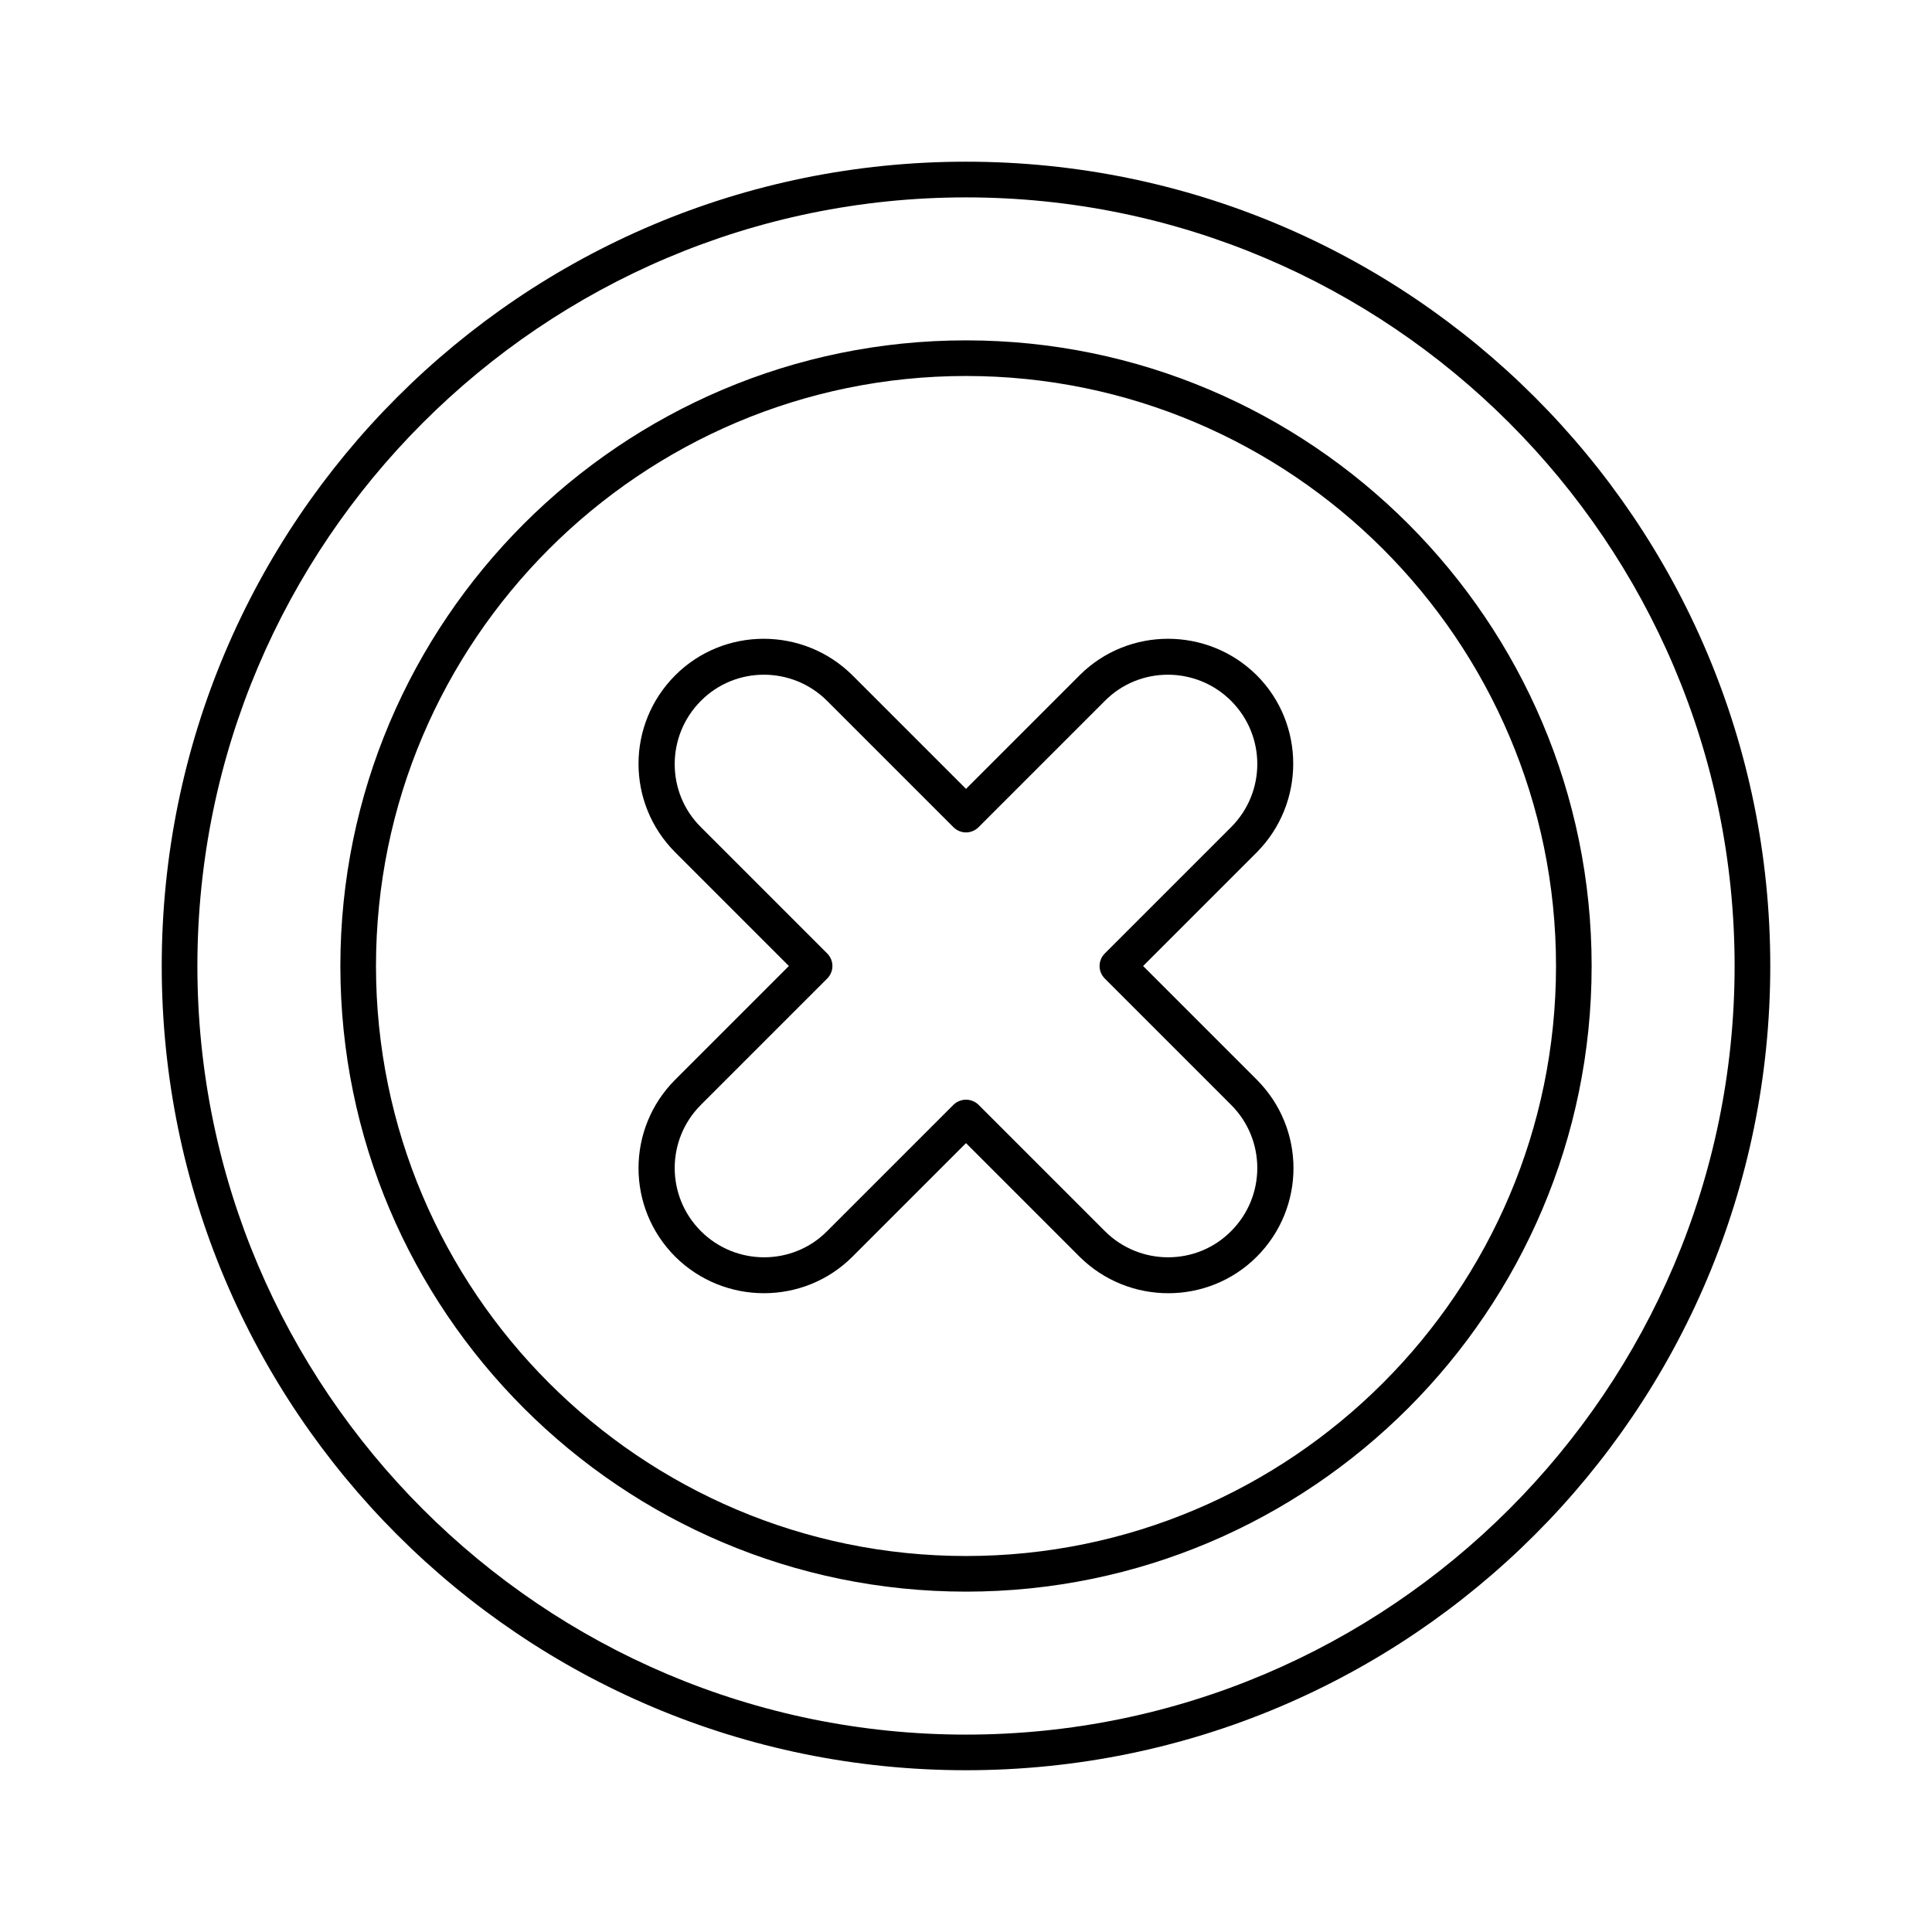 <?xml version="1.0" encoding="UTF-8"?>
<!-- Uploaded to: SVG Repo, www.svgrepo.com, Generator: SVG Repo Mixer Tools -->
<svg fill="#000000" width="800px" height="800px" version="1.1" viewBox="144 144 512 512" xmlns="http://www.w3.org/2000/svg">
 <g>
  <path d="m430.11 477.05-30.109-30.113-30.109 30.109c-12.891 12.891-33.949 12.891-46.938 0-12.988-12.988-12.988-33.949 0-46.938l30.109-30.109-30.109-30.109c-12.988-12.988-12.988-33.949 0-46.938 12.891-12.891 33.949-12.891 46.938 0l30.109 30.109 30.109-30.109c12.891-12.891 33.949-12.891 46.938 0 12.891 12.891 12.891 33.949 0 46.938l-30.113 30.113 30.109 30.109c12.988 12.988 12.988 33.949 0 46.938-12.887 12.891-33.945 12.891-46.934 0zm-30.109-41.625c1.18 0 2.461 0.492 3.344 1.379l33.457 33.457c9.25 9.25 24.305 9.25 33.457 0 9.25-9.25 9.25-24.207 0-33.457l-33.457-33.457c-1.871-1.871-1.871-4.82 0-6.691l33.457-33.457c9.25-9.25 9.25-24.207 0-33.457s-24.305-9.25-33.457 0l-33.457 33.457c-1.871 1.871-4.82 1.871-6.691 0l-33.457-33.457c-9.25-9.25-24.305-9.25-33.457 0-9.25 9.25-9.25 24.305 0 33.457l33.457 33.457c1.871 1.871 1.871 4.82 0 6.691l-33.457 33.457c-9.25 9.25-9.25 24.207 0 33.457s24.305 9.25 33.457 0l33.457-33.457c0.887-0.887 2.164-1.379 3.348-1.379z"/>
  <path d="m400 613.13c-117.79 0-213.14-95.352-213.14-213.14s95.352-213.14 213.14-213.14 213.14 95.352 213.14 213.14c-0.004 117.79-95.352 213.14-213.14 213.14zm0-416.82c-112.28 0-203.69 91.414-203.69 203.69 0 112.27 91.414 203.69 203.69 203.69 112.27 0 203.69-91.414 203.69-203.69 0.004-112.28-91.41-203.69-203.68-203.69z"/>
  <path d="m400 565.8c-91.414 0-165.8-74.391-165.8-165.8s74.391-165.8 165.8-165.8 165.8 74.391 165.8 165.8-74.391 165.8-165.8 165.8zm0-322.16c-86.199 0-156.36 70.16-156.36 156.36 0 86.195 70.16 156.36 156.36 156.36 86.195 0 156.36-70.16 156.36-156.36 0-86.199-70.16-156.36-156.36-156.36z"/>
 </g>
</svg>